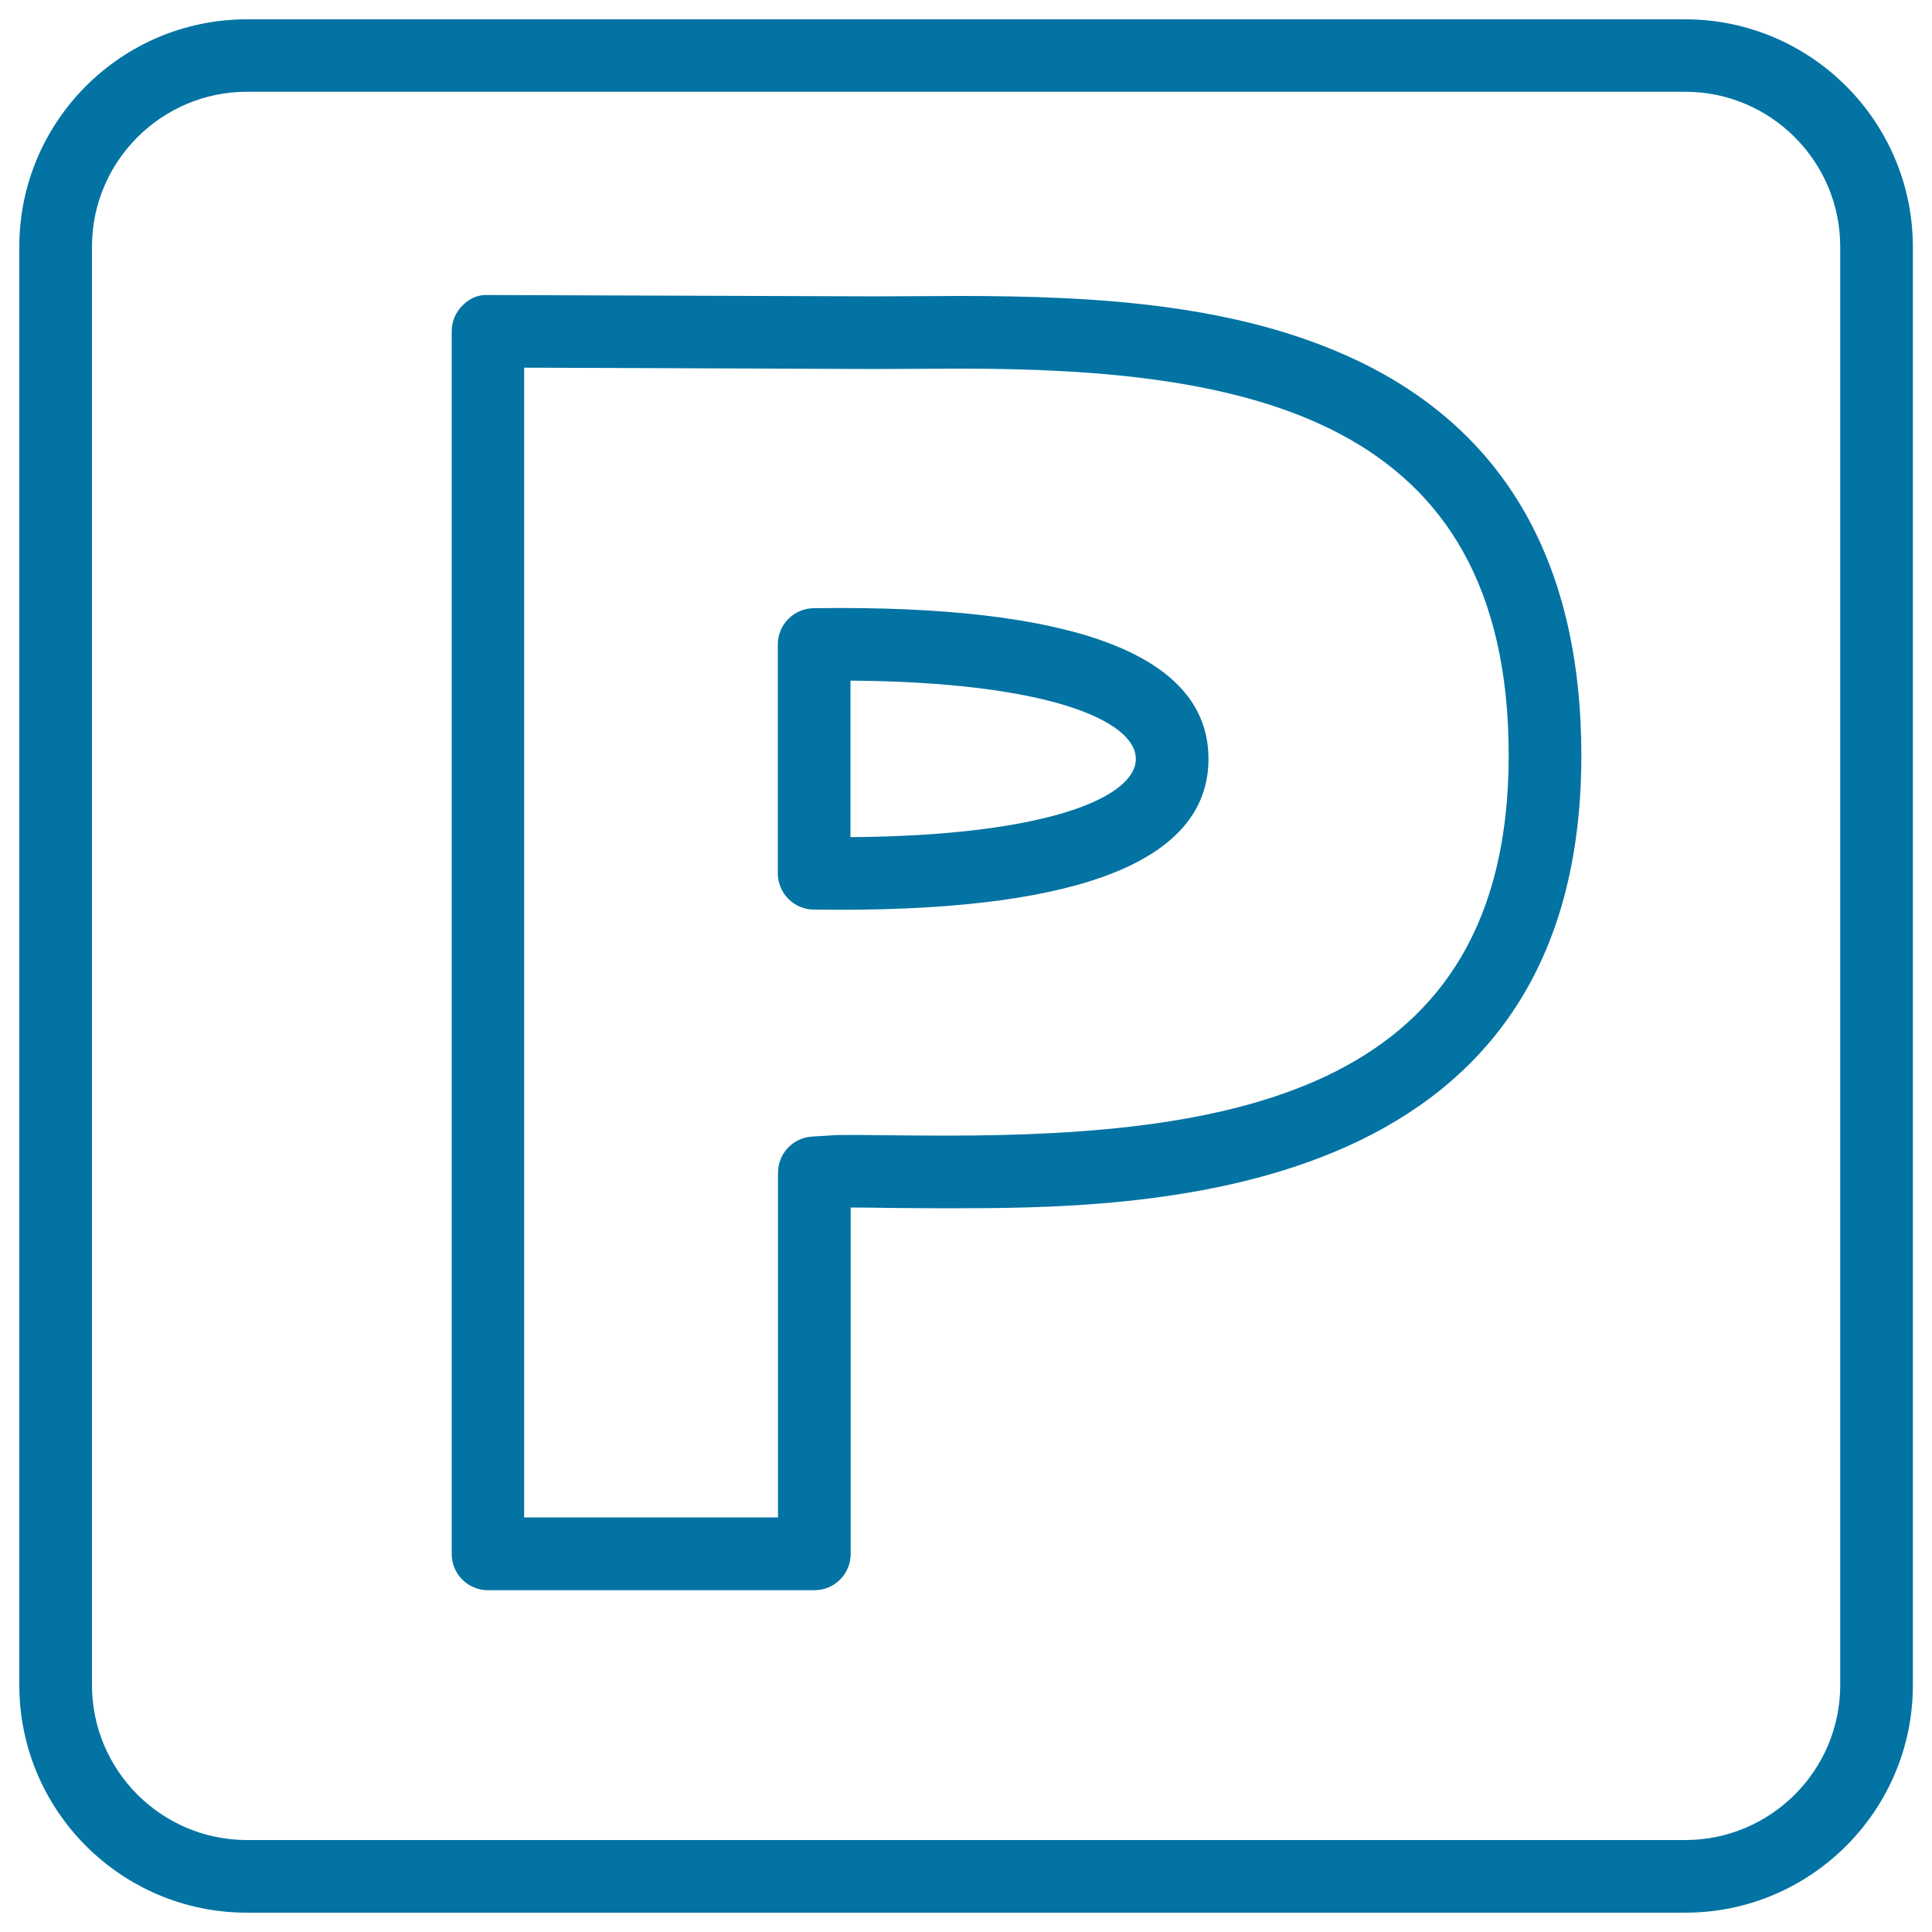<svg xmlns="http://www.w3.org/2000/svg" viewBox="0 0 1000 1000" style="fill:#0273a2">
<title>Parking Outlined Square Letter Signal SVG icon</title>
<g><g id="Shape_25"><g><path d="M434.8,314.7l-13.4,0.1c-10.4,0-18.8,8.4-18.8,18.8V452c0,10.4,8.4,18.8,18.8,18.8l13.4,0.1c126.5,0,190.7-26.3,190.7-78.1C625.5,341,561.3,314.7,434.8,314.7z M440.2,433.3v-81c102,0.7,147.7,20.7,147.7,40.5C587.9,412.6,542.2,432.6,440.2,433.3z M702.9,186.8c-61.7-29.5-135.4-33.6-206-33.6l-44.2,0.2l-200.1-0.7c-5.5-0.3-9.8,2-13.3,5.5c-3.5,3.5-5.5,8.3-5.5,13.3v632.8c0,10.4,8.4,18.8,18.8,18.8h168.9c10.4,0,18.8-8.4,18.8-18.8V625c6,0,12.2,0.1,18.7,0.2c9.7,0.1,20,0.2,30.6,0.2c98.4,0,328.9,0,328.9-234.3C818.5,292.2,779.6,223.5,702.9,186.8z M489.6,587.8c-10.5,0-20.7-0.1-30.3-0.2c-8.8-0.1-17.2-0.2-26.1-0.1l-12.9,0.8c-9.9,0.6-17.6,8.8-17.6,18.7v178.4H271.3V190.3l181.4,0.7l44.2-0.2c147.5,0,284,24.3,284,200.2C780.9,563.9,640.9,587.8,489.6,587.8z M872.2,10H127.8C62.8,10,10,62.8,10,127.7v744.5C10,937.2,62.8,990,127.8,990h744.5c64.9,0,117.8-52.8,117.8-117.8V127.7C990,62.8,937.2,10,872.2,10z M952.5,872.2c0,44.2-36,80.2-80.2,80.2H127.8c-44.2,0-80.2-36-80.2-80.2V127.7c0-44.2,36-80.2,80.2-80.2h744.5c44.2,0,80.2,36,80.2,80.2L952.5,872.2L952.5,872.2z"/></g></g></g>
</svg>